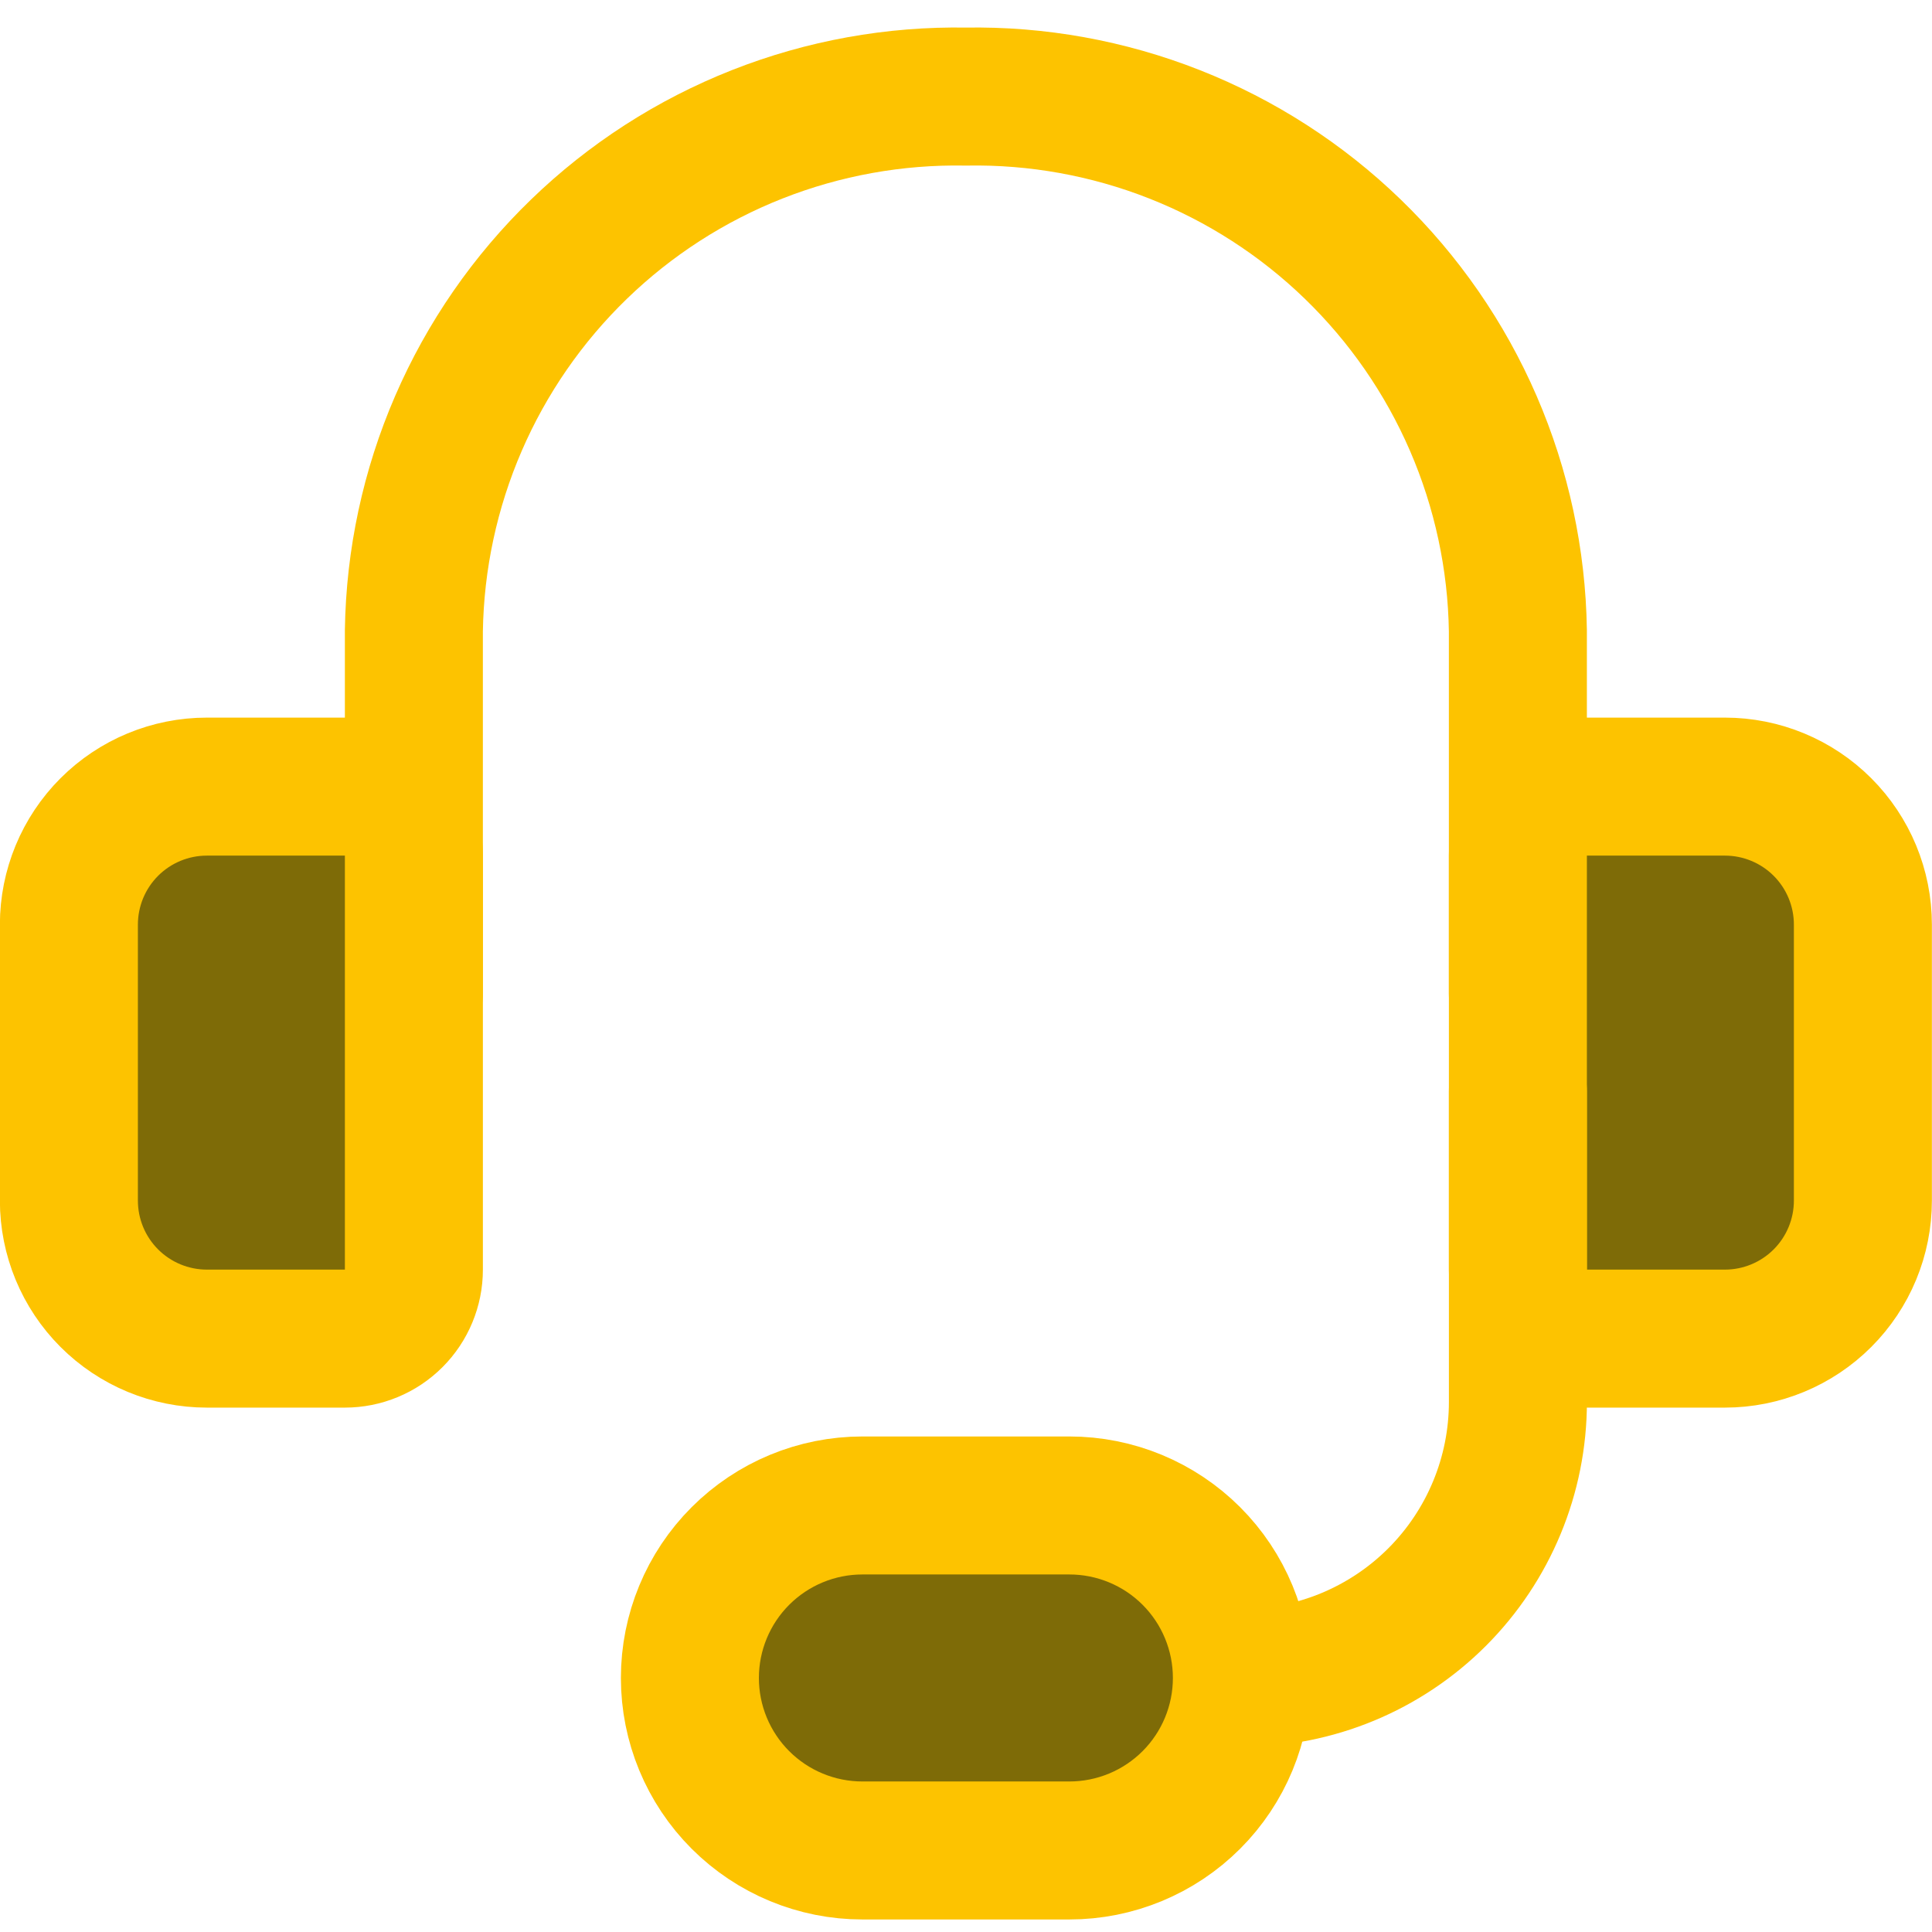 <svg width="140" height="140" viewBox="0 0 140 140" fill="none" xmlns="http://www.w3.org/2000/svg">
<g clip-path="url(#clip0_4670_3180)">
<g clip-path="url(#clip1_4670_3180)">
<path d="M29.991 71.999V45.7C30.07 40.53 31.167 35.426 33.221 30.681C35.275 25.937 38.245 21.644 41.961 18.049C45.676 14.454 50.065 11.627 54.875 9.731C59.685 7.835 64.822 6.907 69.992 6.999C75.161 6.907 80.298 7.835 85.108 9.731C89.918 11.627 94.307 14.454 98.022 18.049C101.738 21.644 104.708 25.937 106.762 30.681C108.815 35.426 109.913 40.53 109.991 45.7V71.999" stroke="#FDC300" stroke-width="10" stroke-linecap="round" stroke-linejoin="round"/>
<path d="M14.992 57.001H24.992C26.318 57.001 27.59 57.527 28.527 58.465C29.465 59.403 29.992 60.674 29.992 62.001V92.001C29.992 93.327 29.465 94.598 28.527 95.536C27.59 96.474 26.318 97.001 24.992 97.001H14.992C12.34 97.001 9.796 95.947 7.921 94.072C6.046 92.196 4.992 89.653 4.992 87.001V67.001C4.992 64.348 6.046 61.805 7.921 59.929C9.796 58.054 12.34 57.001 14.992 57.001Z" fill="#7E6B07" stroke="#FDC300" stroke-width="10" stroke-linecap="round" stroke-linejoin="round"/>
<path d="M124.992 97.001H114.992C113.666 97.001 112.394 96.474 111.456 95.536C110.519 94.598 109.992 93.327 109.992 92.001V62.001C109.992 60.674 110.519 59.403 111.456 58.465C112.394 57.527 113.666 57.001 114.992 57.001H124.992C127.644 57.001 130.188 58.054 132.063 59.929C133.938 61.805 134.992 64.348 134.992 67.001V87.001C134.992 89.653 133.938 92.196 132.063 94.072C130.188 95.947 127.644 97.001 124.992 97.001Z" fill="#7E6B07" stroke="#FDC300" stroke-width="10" stroke-linecap="round" stroke-linejoin="round"/>
<path d="M89.993 121.592C95.297 121.592 100.384 119.485 104.135 115.734C107.886 111.983 109.993 106.896 109.993 101.592V79.092" stroke="#FDC300" stroke-width="10" stroke-linecap="round" stroke-linejoin="round"/>
<path d="M89.992 121.592C89.992 124.907 88.675 128.087 86.331 130.431C83.987 132.775 80.808 134.092 77.492 134.092H62.492C59.177 134.092 55.998 132.775 53.654 130.431C51.309 128.087 49.992 124.907 49.992 121.592C49.992 118.277 51.309 115.097 53.654 112.753C55.998 110.409 59.177 109.092 62.492 109.092H77.492C80.808 109.092 83.987 110.409 86.331 112.753C88.675 115.097 89.992 118.277 89.992 121.592Z" fill="#7E6B07" stroke="#FDC300" stroke-width="10" stroke-linecap="round" stroke-linejoin="round"/>
</g>
</g>
<defs>
<clipPath id="clip0_4670_3180">
<rect width="140" height="140" fill="white"/>
</clipPath>
<clipPath id="clip1_4670_3180">
<rect width="140" height="140" fill="white" transform="translate(0 2)"/>
</clipPath>
</defs>
</svg>
